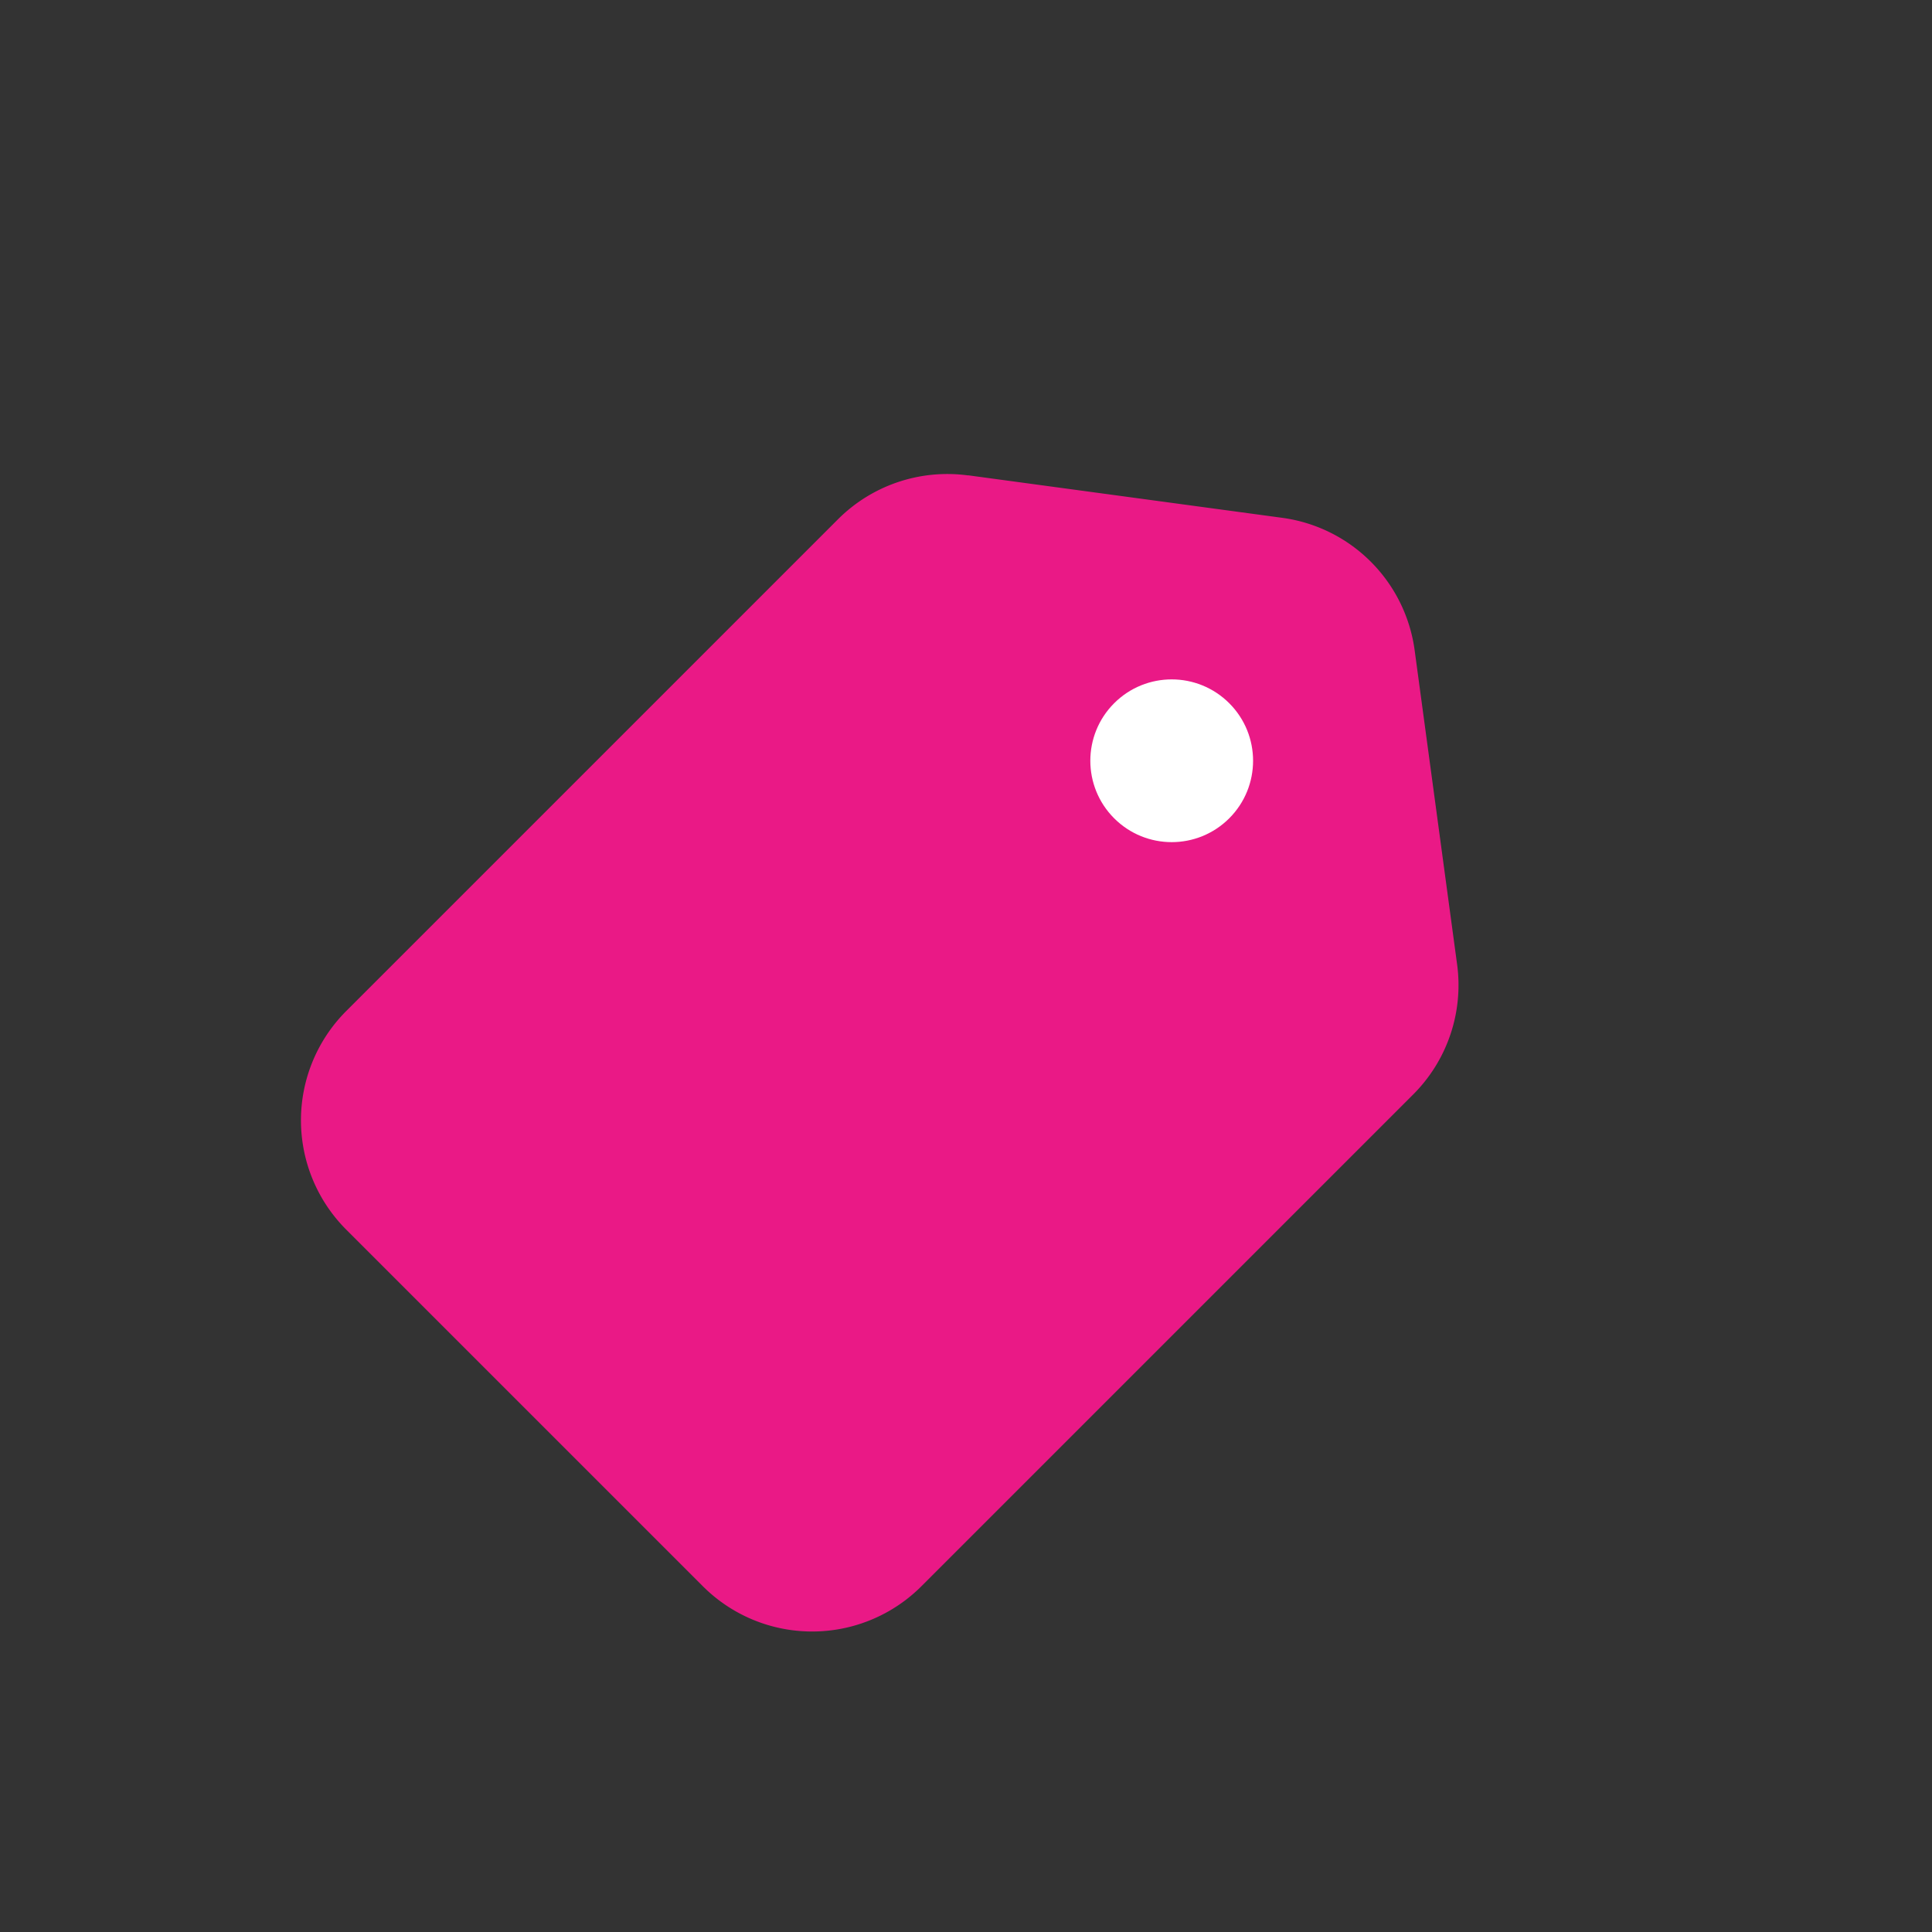 <svg width="25" height="25" viewBox="0 0 25 25" xmlns="http://www.w3.org/2000/svg">
    <rect x="0" y="0" width="25" height="25" fill="#333333" stroke="none"/>
    <g transform="rotate(45 2.728 18.693)" fill="none" fill-rule="evenodd">
        <path d="M.788 2.895 4.051.41a2 2 0 0 1 2.424 0l3.263 2.486a2 2 0 0 1 .788 1.591v9a2 2 0 0 1-2 2H2a2 2 0 0 1-2-2v-9a2 2 0 0 1 .788-1.59z" fill="#EA1986"/>
        <circle fill="#FFF" cx="5.263" cy="3.644" r="1.053"/>
    </g>
</svg>
